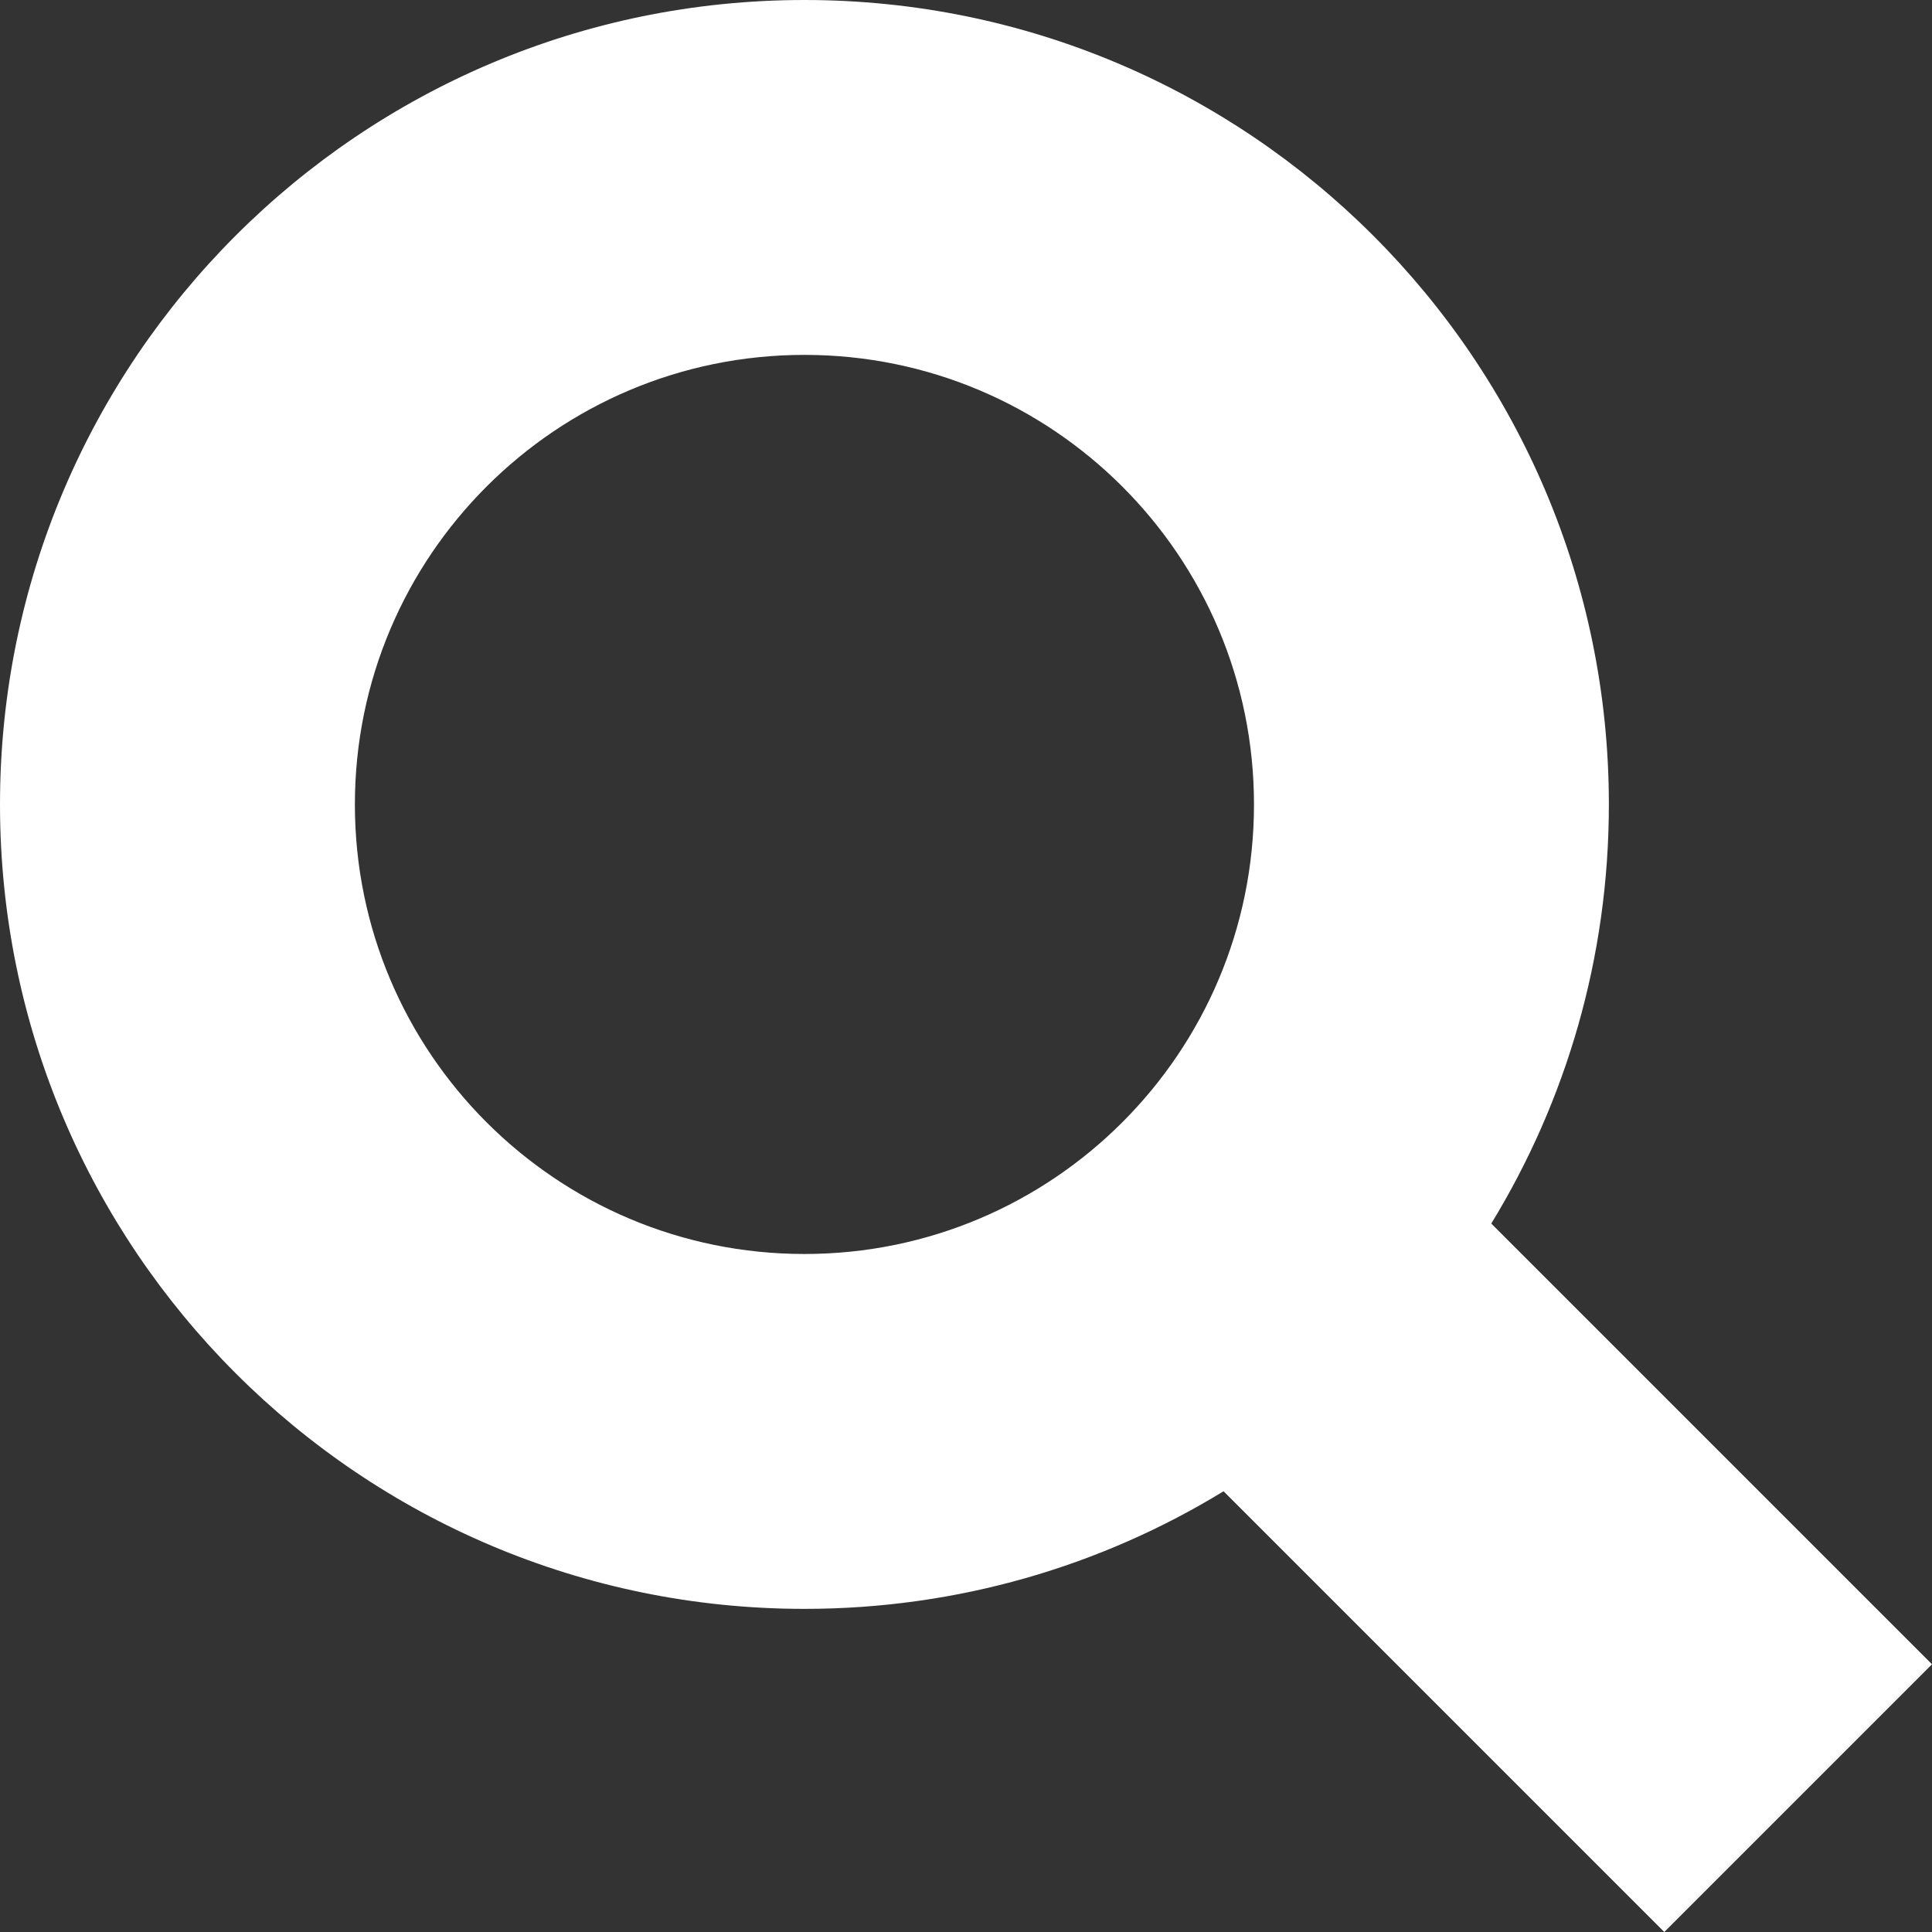 <svg width="16" height="16" viewBox="0 0 16 16" fill="none" xmlns="http://www.w3.org/2000/svg">
<rect x="0" y="0" width="16" height="16" fill="#333333" stroke="none"/>
<path d="M12.35 10.133L16 13.783L13.783 16L10.133 12.35C9.122 12.968 7.934 13.324 6.662 13.324C2.983 13.324 0 10.341 0 6.662C0 2.983 2.983 0 6.662 0C10.341 0 13.324 2.983 13.324 6.662C13.324 7.934 12.968 9.122 12.35 10.133L12.35 10.133ZM6.662 10.385C8.718 10.385 10.385 8.718 10.385 6.662C10.385 4.606 8.718 2.939 6.662 2.939C4.606 2.939 2.939 4.606 2.939 6.662C2.939 8.718 4.606 10.385 6.662 10.385Z" fill="white"/>
</svg>
